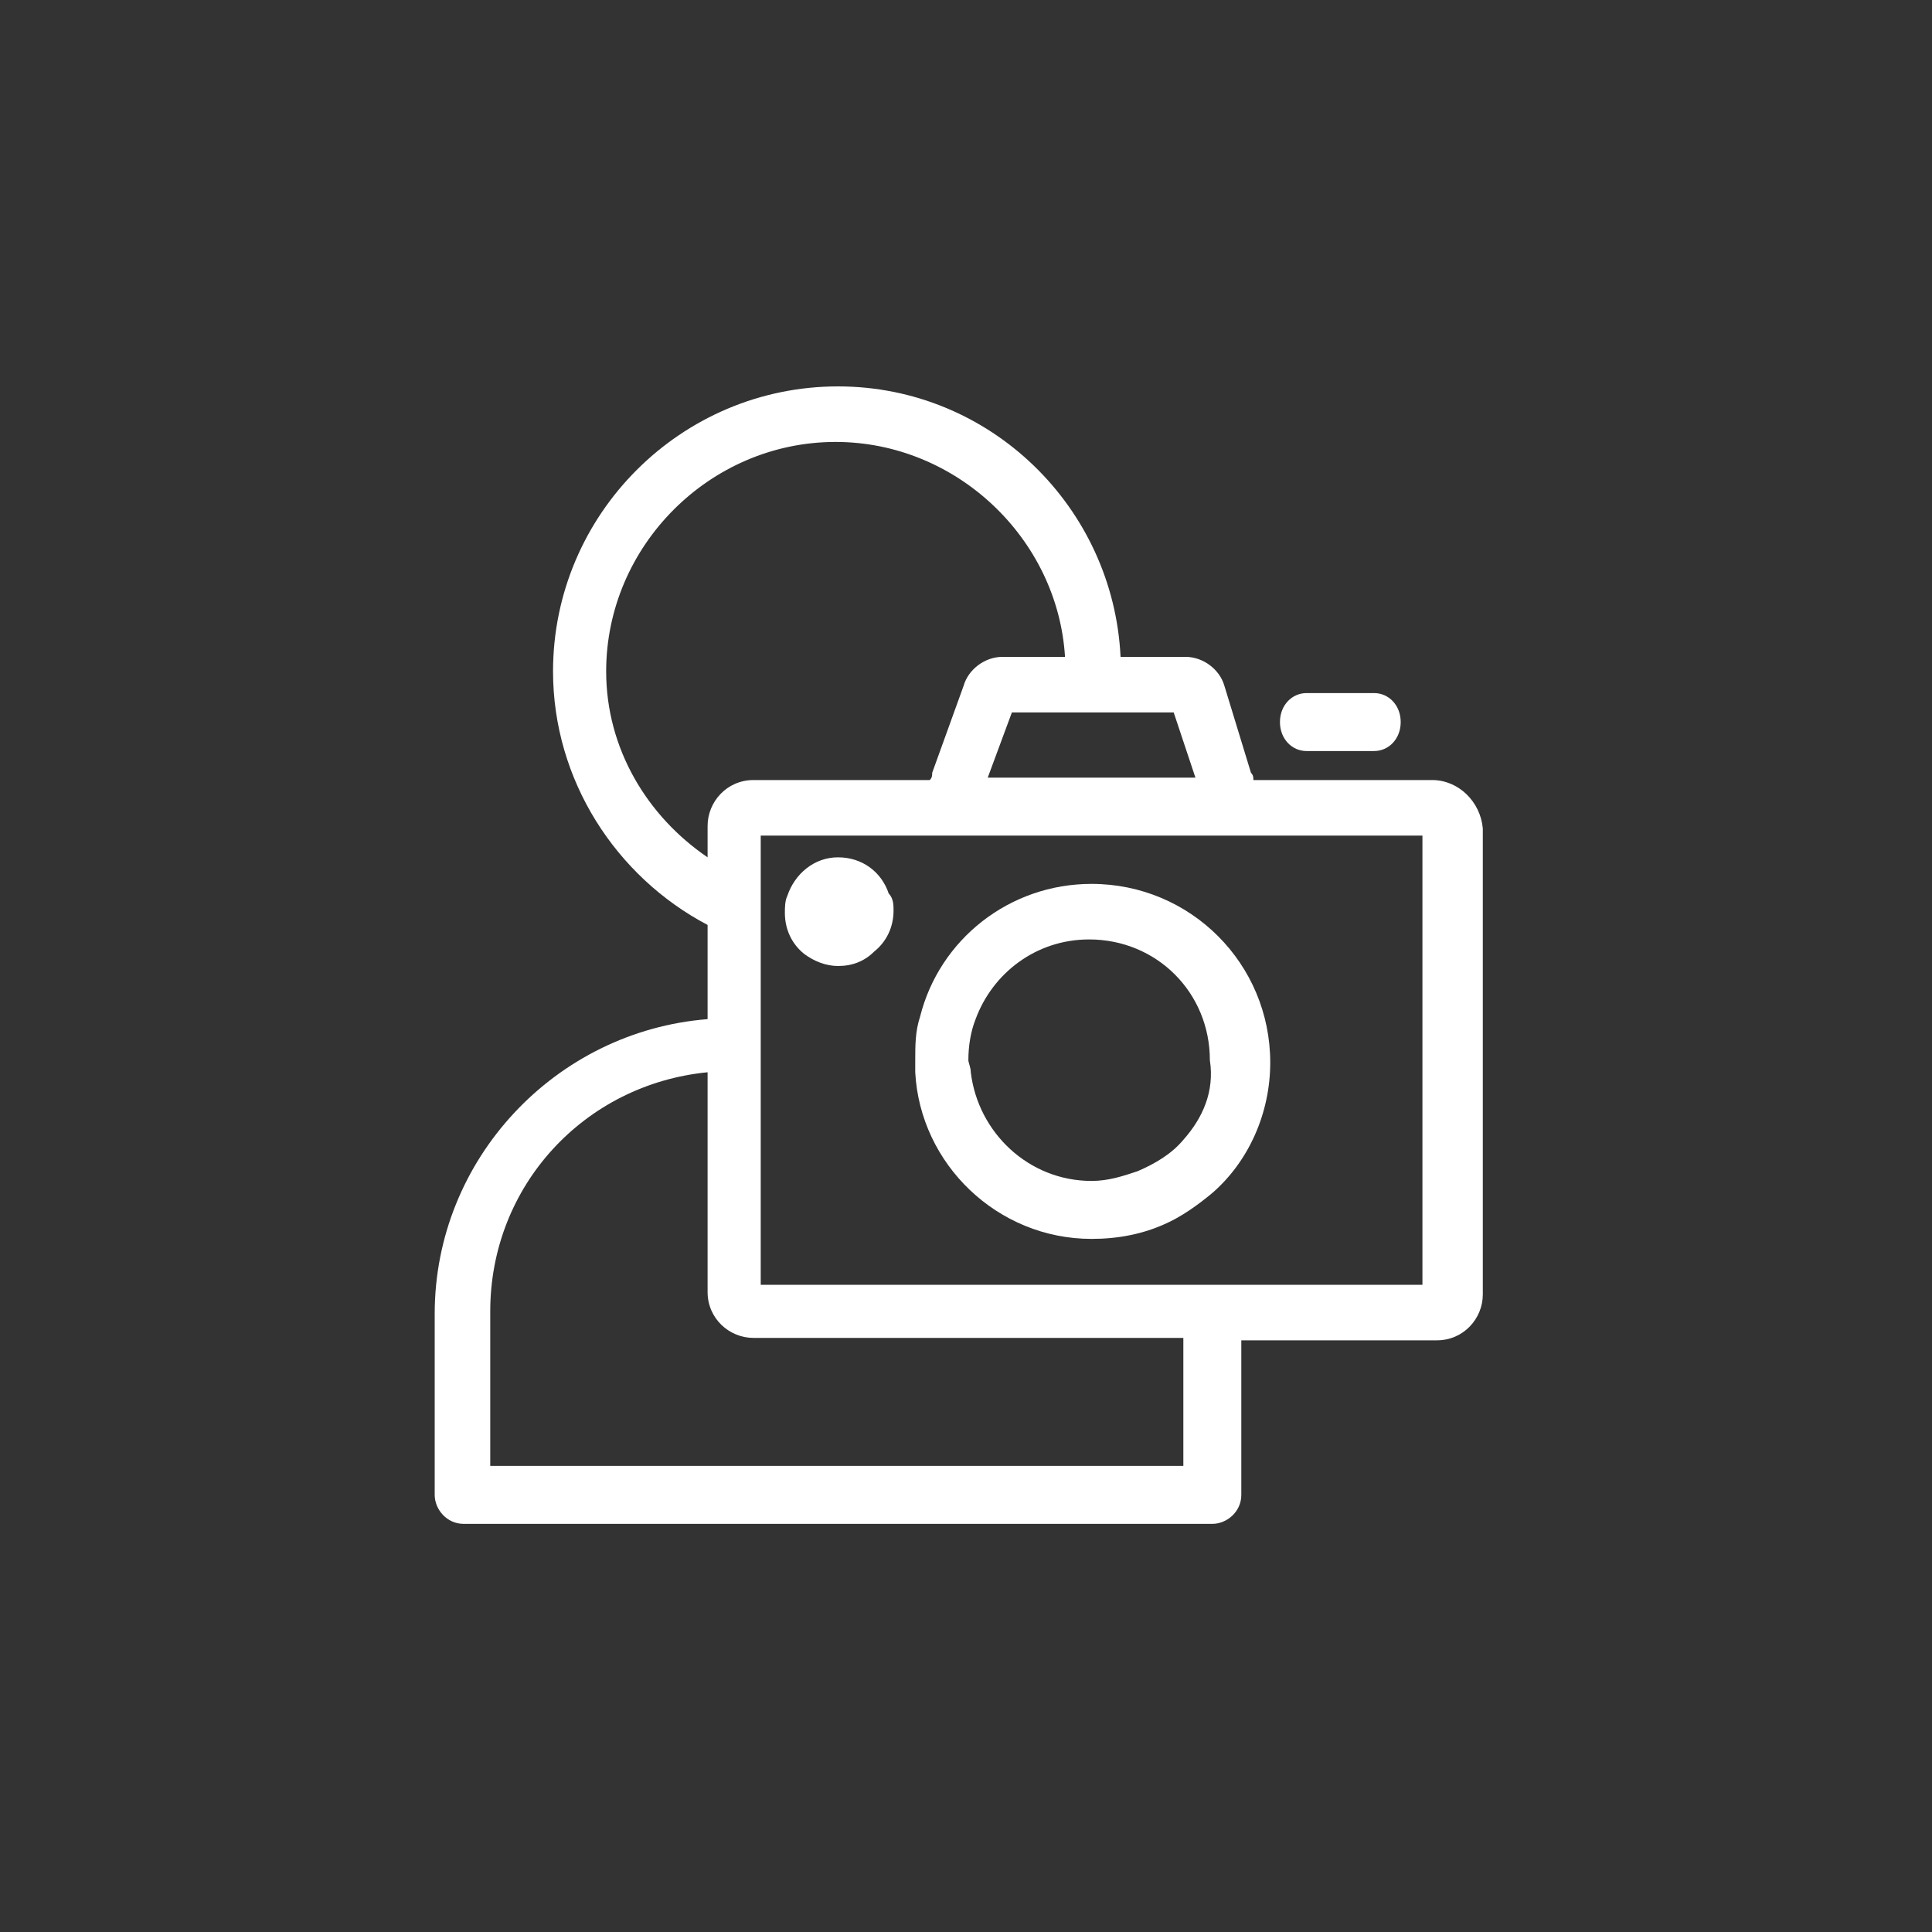 <svg width="80" height="80" viewBox="0 0 80 80" fill="none" xmlns="http://www.w3.org/2000/svg">
<rect x="0" y="0" width="80" height="80" fill="#333333" stroke="none"/>
<path d="M59.3 32.3H51.9C51.9 32.2 51.9 32.1 51.8 32L50.7 28.4C50.5 27.7 49.8 27.2 49.1 27.2H46.4C46.1 21 41 16 34.7 16C28.2 16 22.9 21.3 22.9 27.8C22.9 32.3 25.5 36.3 29.3 38.3V42.2C23 42.7 18 48 18 54.4V61.9C18 62.5 18.5 63.1 19.2 63.1H50.2C50.8 63.1 51.4 62.6 51.4 61.9V55.5H59.5C60.6 55.5 61.4 54.6 61.4 53.6V34.3C61.3 33.2 60.4 32.3 59.3 32.3ZM48.6 29.5L49.5 32.2H40.9L41.9 29.5H48.6ZM25.1 27.8C25.1 22.6 29.4 18.3 34.6 18.3C39.6 18.3 43.8 22.3 44.1 27.2H41.5C40.8 27.2 40.1 27.7 39.9 28.4L38.6 32C38.6 32.1 38.6 32.2 38.5 32.3H31.2C30.1 32.3 29.3 33.2 29.3 34.2V35.5C26.8 33.8 25.1 31 25.1 27.8ZM49 60.7H20.3V54.3C20.3 49.1 24.2 44.9 29.3 44.4V53.5C29.3 54.6 30.2 55.4 31.2 55.4H49V60.7ZM59 53.2H31.5V34.6H58.9V53.2H59Z" fill="white"/>
<path d="M37 37.7C37 38.4 36.7 39 36.2 39.4C35.8 39.8 35.3 40 34.7 40C34.2 40 33.7 39.8 33.3 39.5C32.8 39.1 32.5 38.5 32.5 37.8C32.5 37.6 32.5 37.3 32.6 37.1C32.9 36.2 33.7 35.5 34.7 35.5C35.7 35.5 36.5 36.1 36.8 37C37 37.2 37 37.5 37 37.7Z" fill="white"/>
<path d="M45.198 36.6C41.798 36.6 38.898 38.9 38.098 42.1C37.898 42.7 37.898 43.3 37.898 43.9C37.898 44.1 37.898 44.2 37.898 44.4C38.098 48.2 41.298 51.3 45.198 51.3C46.298 51.3 47.298 51.1 48.198 50.7C48.898 50.4 49.598 49.9 50.198 49.4C51.698 48.1 52.598 46.1 52.598 44C52.598 39.9 49.298 36.6 45.198 36.6ZM48.998 47.2C48.498 47.8 47.798 48.2 47.098 48.5C46.498 48.7 45.898 48.9 45.198 48.9C42.598 48.9 40.498 46.9 40.198 44.4C40.198 44.2 40.098 44 40.098 43.9C40.098 43.3 40.198 42.7 40.398 42.2C41.098 40.3 42.898 38.9 45.098 38.9C47.898 38.9 50.098 41.1 50.098 43.9C50.298 45.2 49.798 46.3 48.998 47.2Z" fill="white"/>
<path d="M54.1 31.099H56.9C57.5 31.099 58 30.599 58 29.899C58 29.199 57.5 28.699 56.9 28.699H54.1C53.5 28.699 53 29.199 53 29.899C53 30.599 53.5 31.099 54.1 31.099Z" fill="white"/>
</svg>
